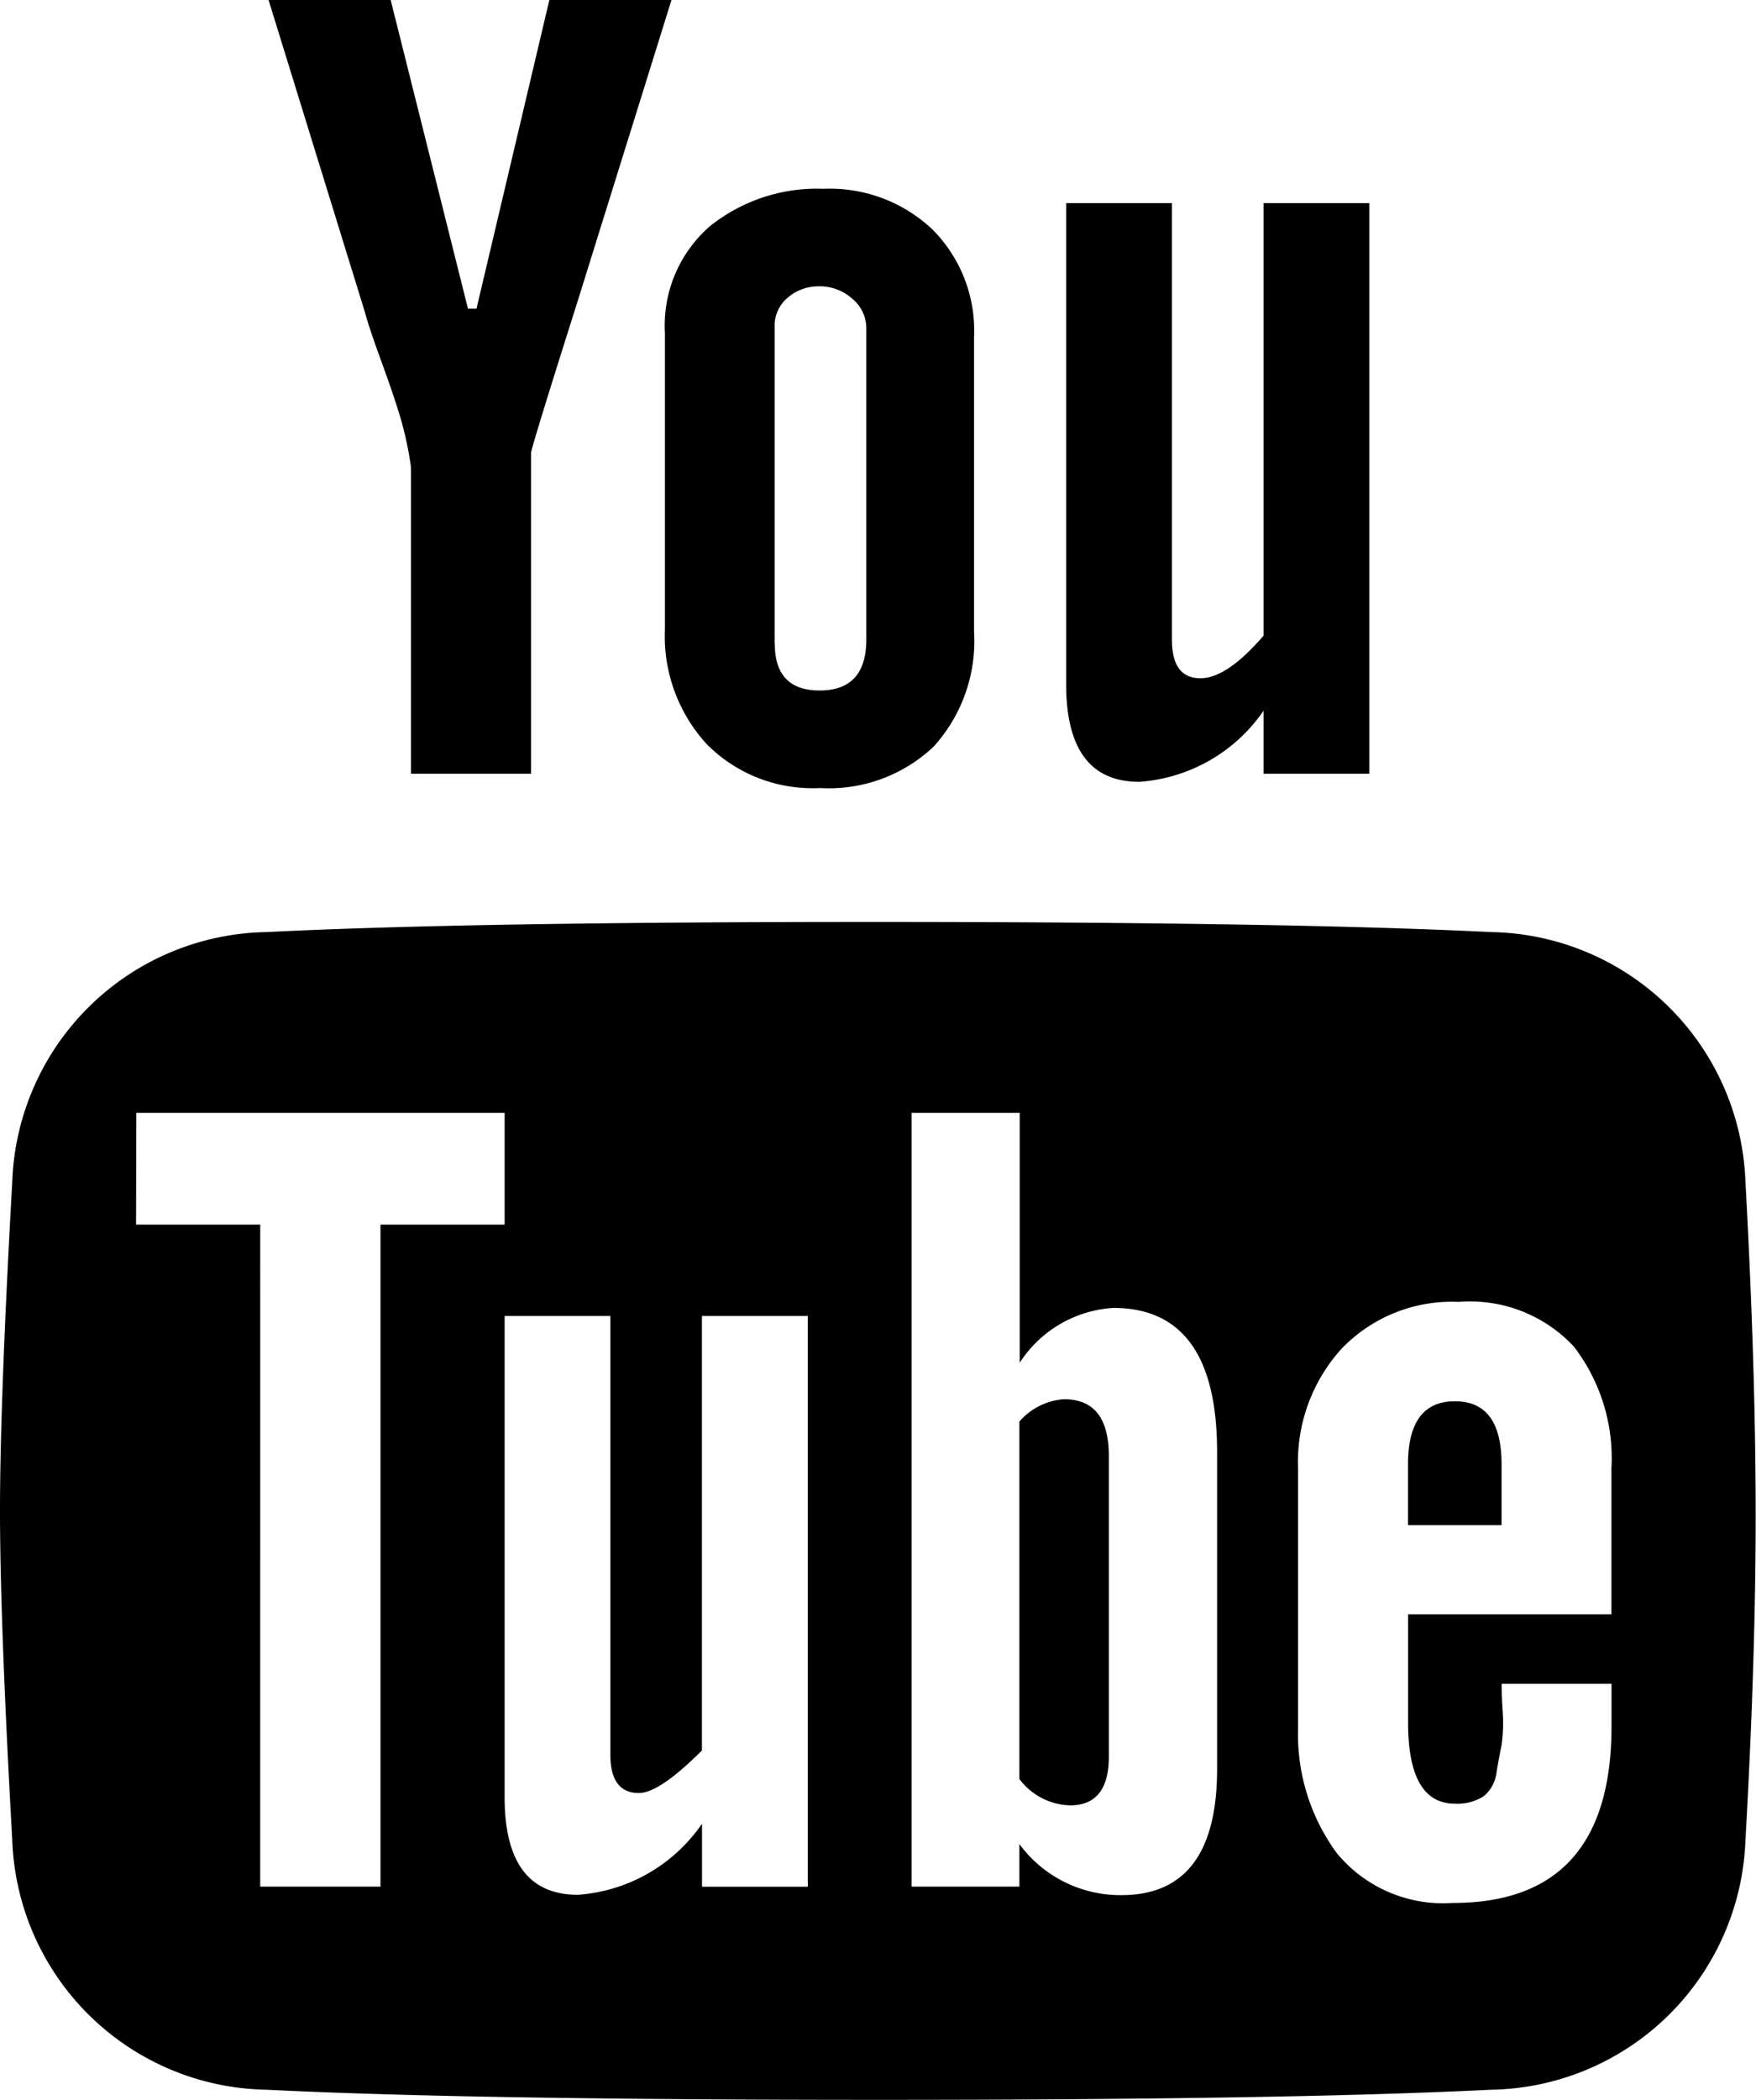 <svg xmlns="http://www.w3.org/2000/svg" width="20.649" height="24.678" viewBox="0 0 20.649 24.678">
  <path id="Icon_zocial-youtube" data-name="Icon zocial-youtube" d="M2.681,16.784q0-1.288.144-3.866A3.043,3.043,0,0,1,5.815,9.982q2.392-.12,7.2-.119t7.2.119a3.044,3.044,0,0,1,2.991,2.936q.118,2.148.12,3.866t-.12,3.867a3.043,3.043,0,0,1-2.991,2.936q-2.393.119-7.2.119t-7.2-.119a3.043,3.043,0,0,1-2.99-2.936Q2.681,18.074,2.681,16.784Zm1.6-3.364h1.46V21.2H7.155V13.42h1.46V12.107H4.284ZM5.839-.972H7.275l.909,3.628h.1L9.141-.972h1.436L9.476,2.56Q8.925,4.3,8.926,4.35V8.121H7.514v-3.6a3.96,3.96,0,0,0-.132-.609c-.055-.183-.128-.394-.215-.632s-.156-.438-.2-.6ZM8.615,20.15q0,1.146.861,1.146a1.935,1.935,0,0,0,1.46-.835v.74H12.18V14.494H10.935V19.6q-.5.5-.742.5c-.223,0-.335-.151-.335-.453V14.494H8.615ZM10.5,6.427V2.942a1.546,1.546,0,0,1,.526-1.253,2.012,2.012,0,0,1,1.34-.442,1.756,1.756,0,0,1,1.279.477,1.683,1.683,0,0,1,.49,1.265V6.451A1.845,1.845,0,0,1,13.662,7.8a1.79,1.79,0,0,1-1.34.489,1.75,1.75,0,0,1-1.328-.513A1.874,1.874,0,0,1,10.5,6.427Zm1.292.167q0,.548.526.549.55,0,.55-.6V2.894a.451.451,0,0,0-.168-.358.571.571,0,0,0-.383-.143.558.558,0,0,0-.371.131.43.43,0,0,0-.156.346V6.594ZM13.4,21.2h1.268v-.5a1.474,1.474,0,0,0,1.2.6q1.124,0,1.125-1.48V16.093q0-1.694-1.221-1.694a1.413,1.413,0,0,0-1.1.644V12.107H13.4V21.2Zm1.268-1.265v-4.2a.761.761,0,0,1,.526-.263q.526,0,.526.668v3.532q0,.573-.455.573A.77.77,0,0,1,14.668,19.935Zm.55-12.864V1.415h1.244V6.546q0,.453.335.453.311,0,.742-.5V1.415h1.244V8.121H17.539v-.74a1.936,1.936,0,0,1-1.46.835Q15.219,8.217,15.218,7.071Zm2.728,12.244a2.359,2.359,0,0,0,.455,1.492,1.621,1.621,0,0,0,1.364.585q1.866,0,1.866-2.076v-.5H20.339c0,.032,0,.139.012.322a1.893,1.893,0,0,1-.012.394c-.016.079-.037.187-.06.323a.419.419,0,0,1-.156.286.575.575,0,0,1-.334.084q-.551,0-.55-.955V18H21.63V16.284a2.151,2.151,0,0,0-.443-1.432,1.669,1.669,0,0,0-1.352-.524,1.8,1.8,0,0,0-1.376.548,1.979,1.979,0,0,0-.514,1.408v3.031Zm1.292-2.363v-.716q0-.739.55-.74t.55.74v.716Z" transform="translate(-2.681 0.972)"/>
</svg>
